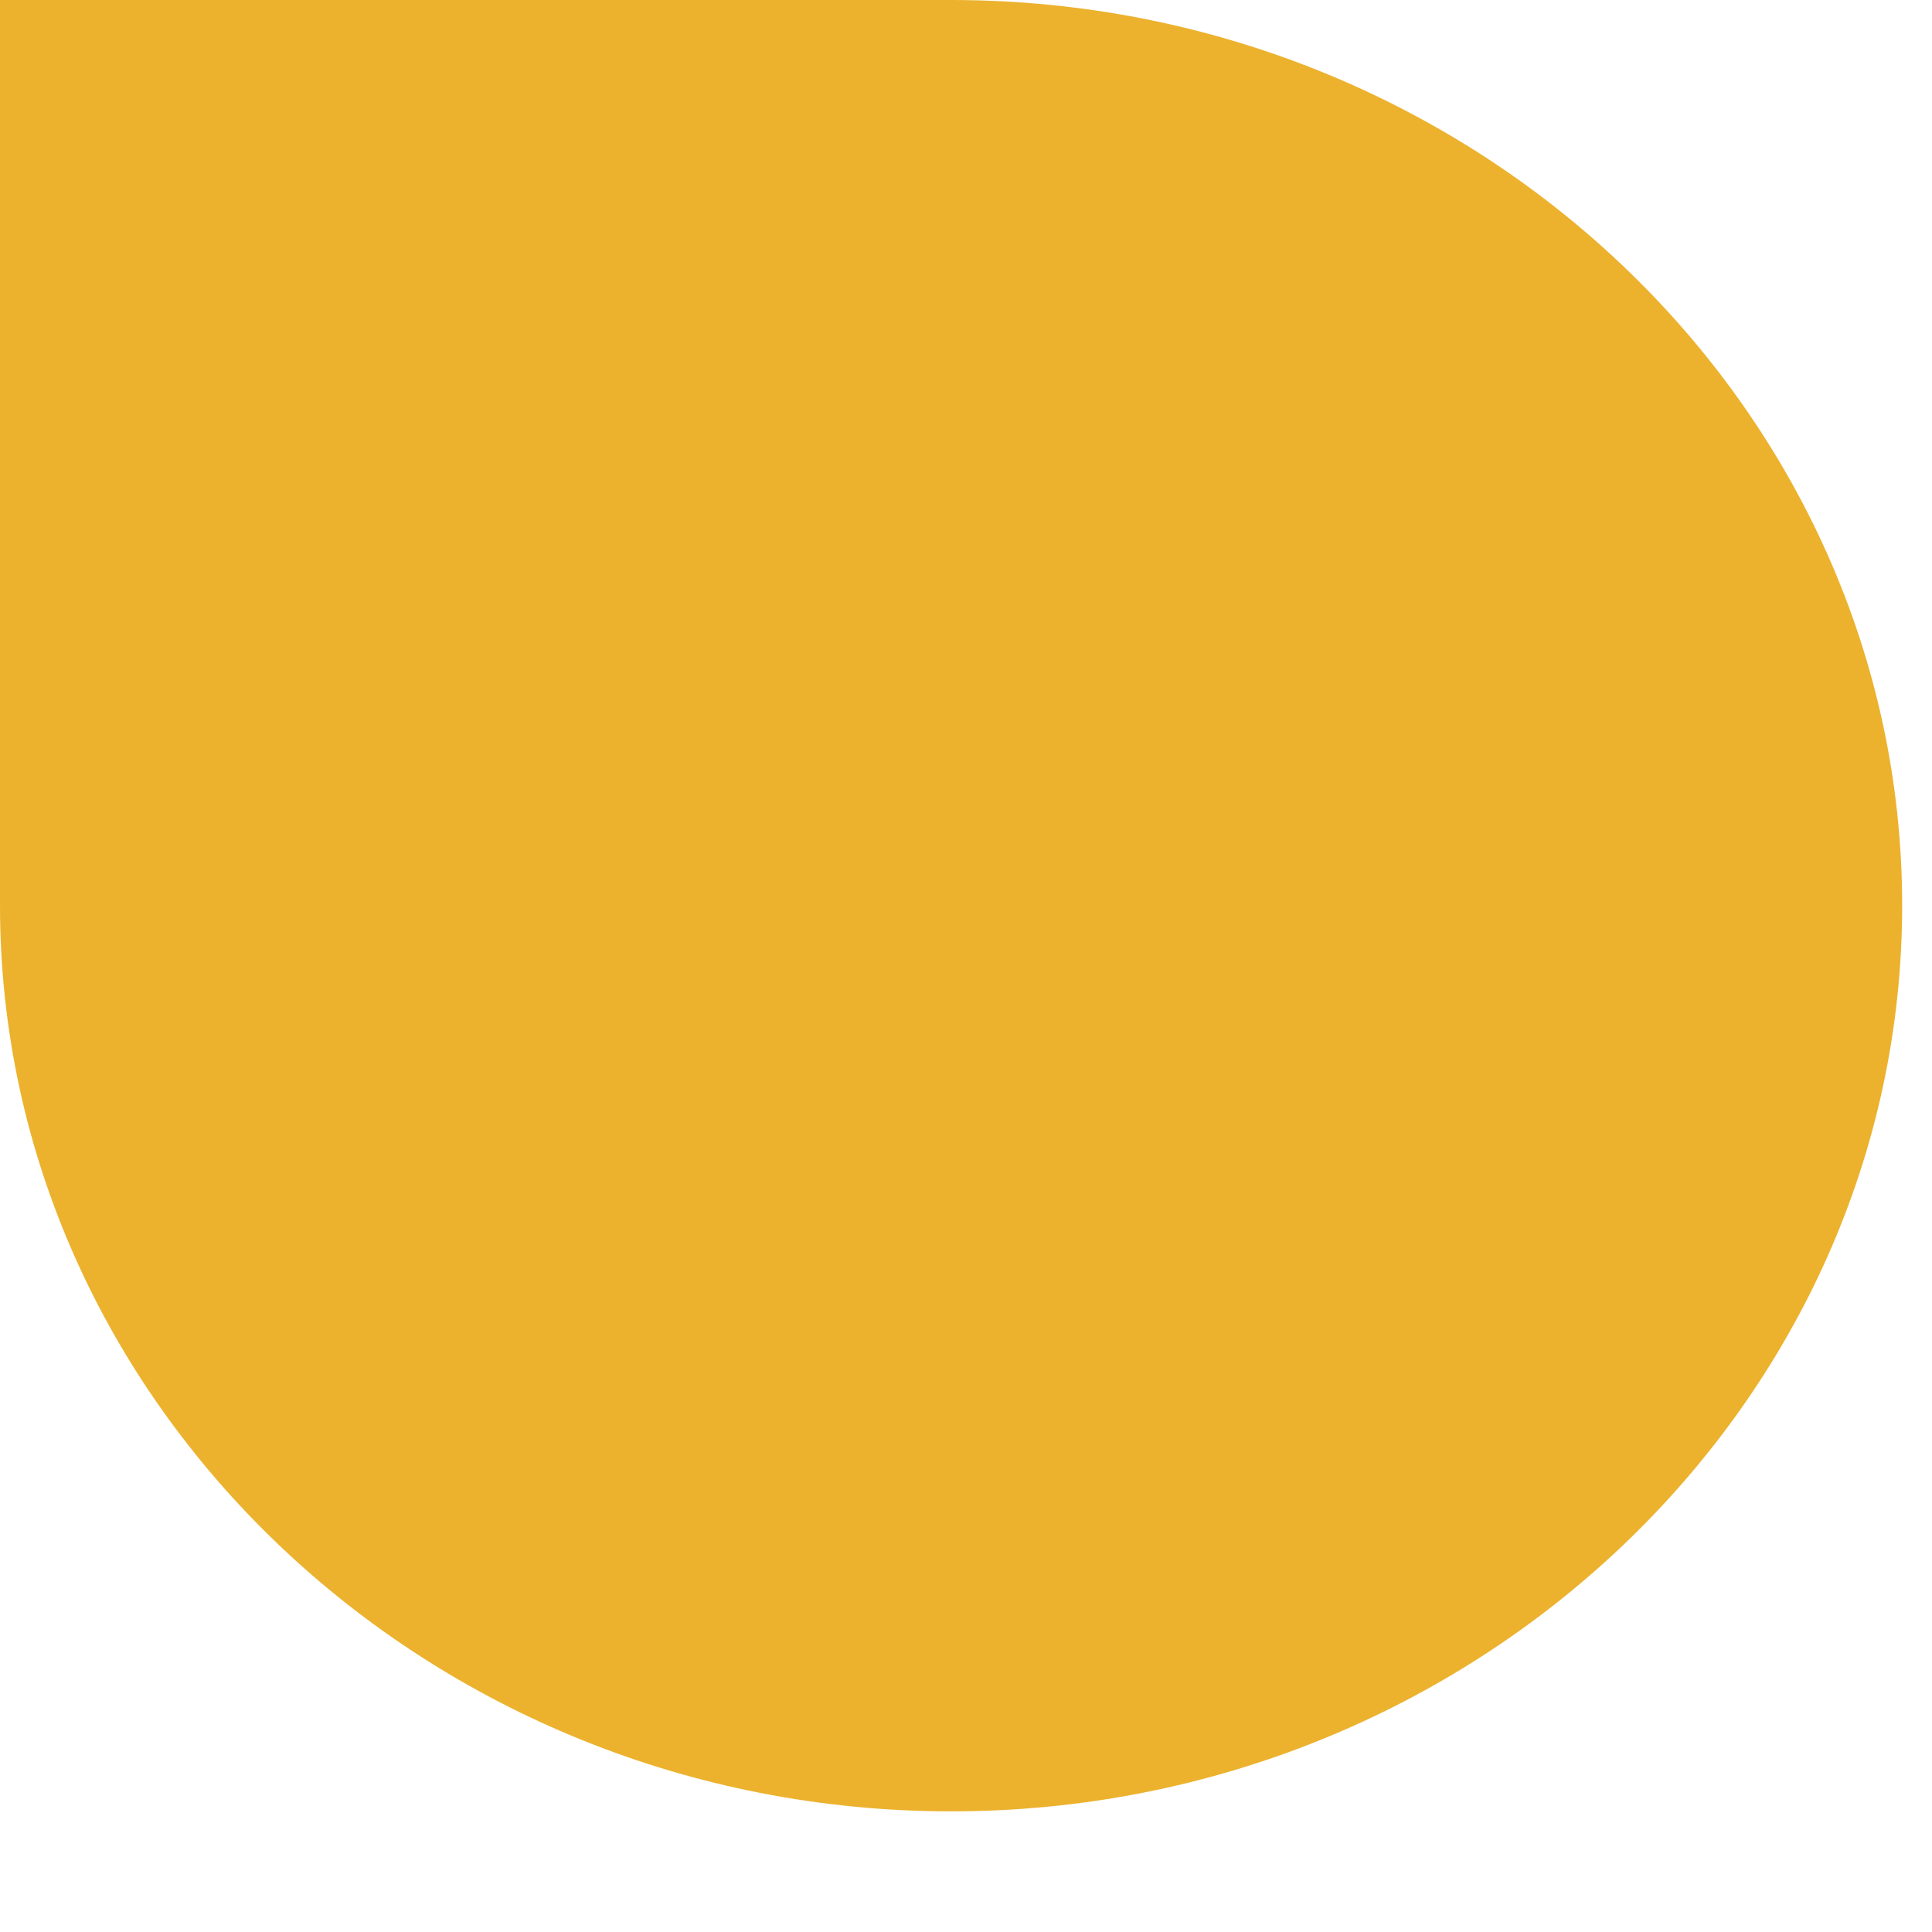 <?xml version="1.0" encoding="utf-8"?>
<svg xmlns="http://www.w3.org/2000/svg" fill="none" height="100%" overflow="visible" preserveAspectRatio="none" style="display: block;" viewBox="0 0 9 9" width="100%">
<path d="M4.431 0C6.869 0 8.861 1.896 8.861 4.218C8.861 6.54 6.869 8.438 4.431 8.438C1.992 8.438 0 6.54 0 4.218V0H4.431Z" fill="#ECB22E" id="Vector"/>
</svg>